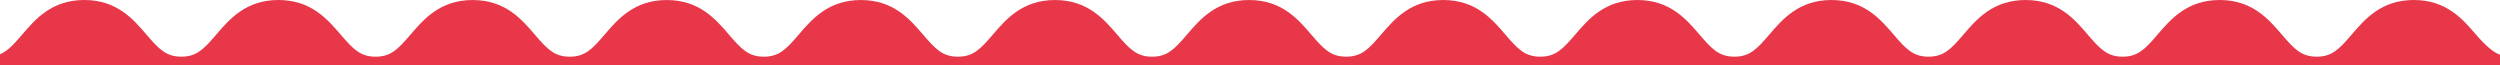 <svg width="1920" height="50" viewBox="0 0 1920 50" fill="none" xmlns="http://www.w3.org/2000/svg">
<g clip-path="url(#clip0_37_5)">
<path d="M1920 42C1915 40.5 1908.07 34.184 1901.59 26.61C1891.44 14.756 1878.8 0 1853.81 0C1828.83 0 1816.19 14.756 1806.03 26.61C1796.51 37.724 1791 43.528 1779.27 43.528C1767.53 43.528 1762.02 37.724 1752.5 26.621C1742.35 14.767 1729.71 0.01 1704.72 0.01C1679.72 0.01 1667.09 14.767 1656.94 26.621C1647.42 37.734 1641.91 43.528 1630.18 43.528C1618.45 43.528 1612.93 37.724 1603.42 26.621C1593.27 14.767 1580.63 0.01 1555.64 0.01C1530.65 0.01 1518.01 14.767 1507.86 26.621C1498.35 37.734 1492.83 43.528 1481.1 43.528C1469.37 43.528 1463.85 37.724 1454.34 26.621C1444.19 14.767 1431.55 0.01 1406.56 0.01C1381.58 0.01 1368.94 14.767 1358.79 26.621C1349.27 37.734 1343.76 43.528 1332.02 43.528C1320.29 43.528 1314.78 37.724 1305.26 26.621C1295.11 14.767 1282.47 0.01 1257.49 0.01C1232.5 0.01 1219.86 14.767 1209.71 26.621C1200.19 37.734 1194.68 43.528 1182.95 43.528C1171.21 43.528 1165.7 37.724 1156.18 26.621C1146.03 14.767 1133.39 0.01 1108.41 0.01C1083.42 0.01 1070.78 14.767 1060.63 26.621C1051.12 37.734 1045.6 43.528 1033.87 43.528C1022.14 43.528 1016.62 37.724 1007.11 26.621C996.958 14.767 984.317 0.01 959.331 0.01C934.346 0.01 921.705 14.767 911.545 26.621C902.028 37.734 896.515 43.538 884.783 43.538C873.05 43.538 867.537 37.734 858.02 26.631C847.871 14.777 835.23 0.021 810.234 0.021C785.238 0.021 772.607 14.777 762.458 26.631C752.941 37.745 747.427 43.538 735.695 43.538C723.963 43.538 718.449 37.734 708.933 26.631C698.783 14.777 686.142 0.021 661.157 0.021C636.171 0.021 623.53 14.777 613.381 26.631C603.864 37.745 598.35 43.538 586.618 43.538C574.886 43.538 569.372 37.734 559.856 26.631C549.706 14.777 537.065 0.021 512.08 0.021C487.094 0.021 474.453 14.777 464.304 26.631C454.787 37.745 449.273 43.538 437.541 43.538C425.809 43.538 420.295 37.734 410.779 26.631C400.629 14.777 387.988 0.021 363.003 0.021C338.017 0.021 325.376 14.777 315.227 26.631C305.71 37.745 300.196 43.538 288.464 43.538C276.732 43.538 271.218 37.734 261.702 26.631C251.45 14.756 238.819 0 213.823 0C188.828 0 176.197 14.756 166.047 26.61C156.531 37.724 151.017 43.517 139.285 43.517C127.553 43.517 122.039 37.714 112.523 26.61C102.373 14.756 89.742 0 64.746 0C39.751 0 27.12 14.756 16.97 26.61C10.578 34.081 5.984 39.134 0 41.655V50H1920V42Z" fill="#E73749"/>
</g>
<defs>
<clipPath id="clip0_37_5">
<rect width="1920" height="50" fill="white"/>
</clipPath>
</defs>
</svg>

